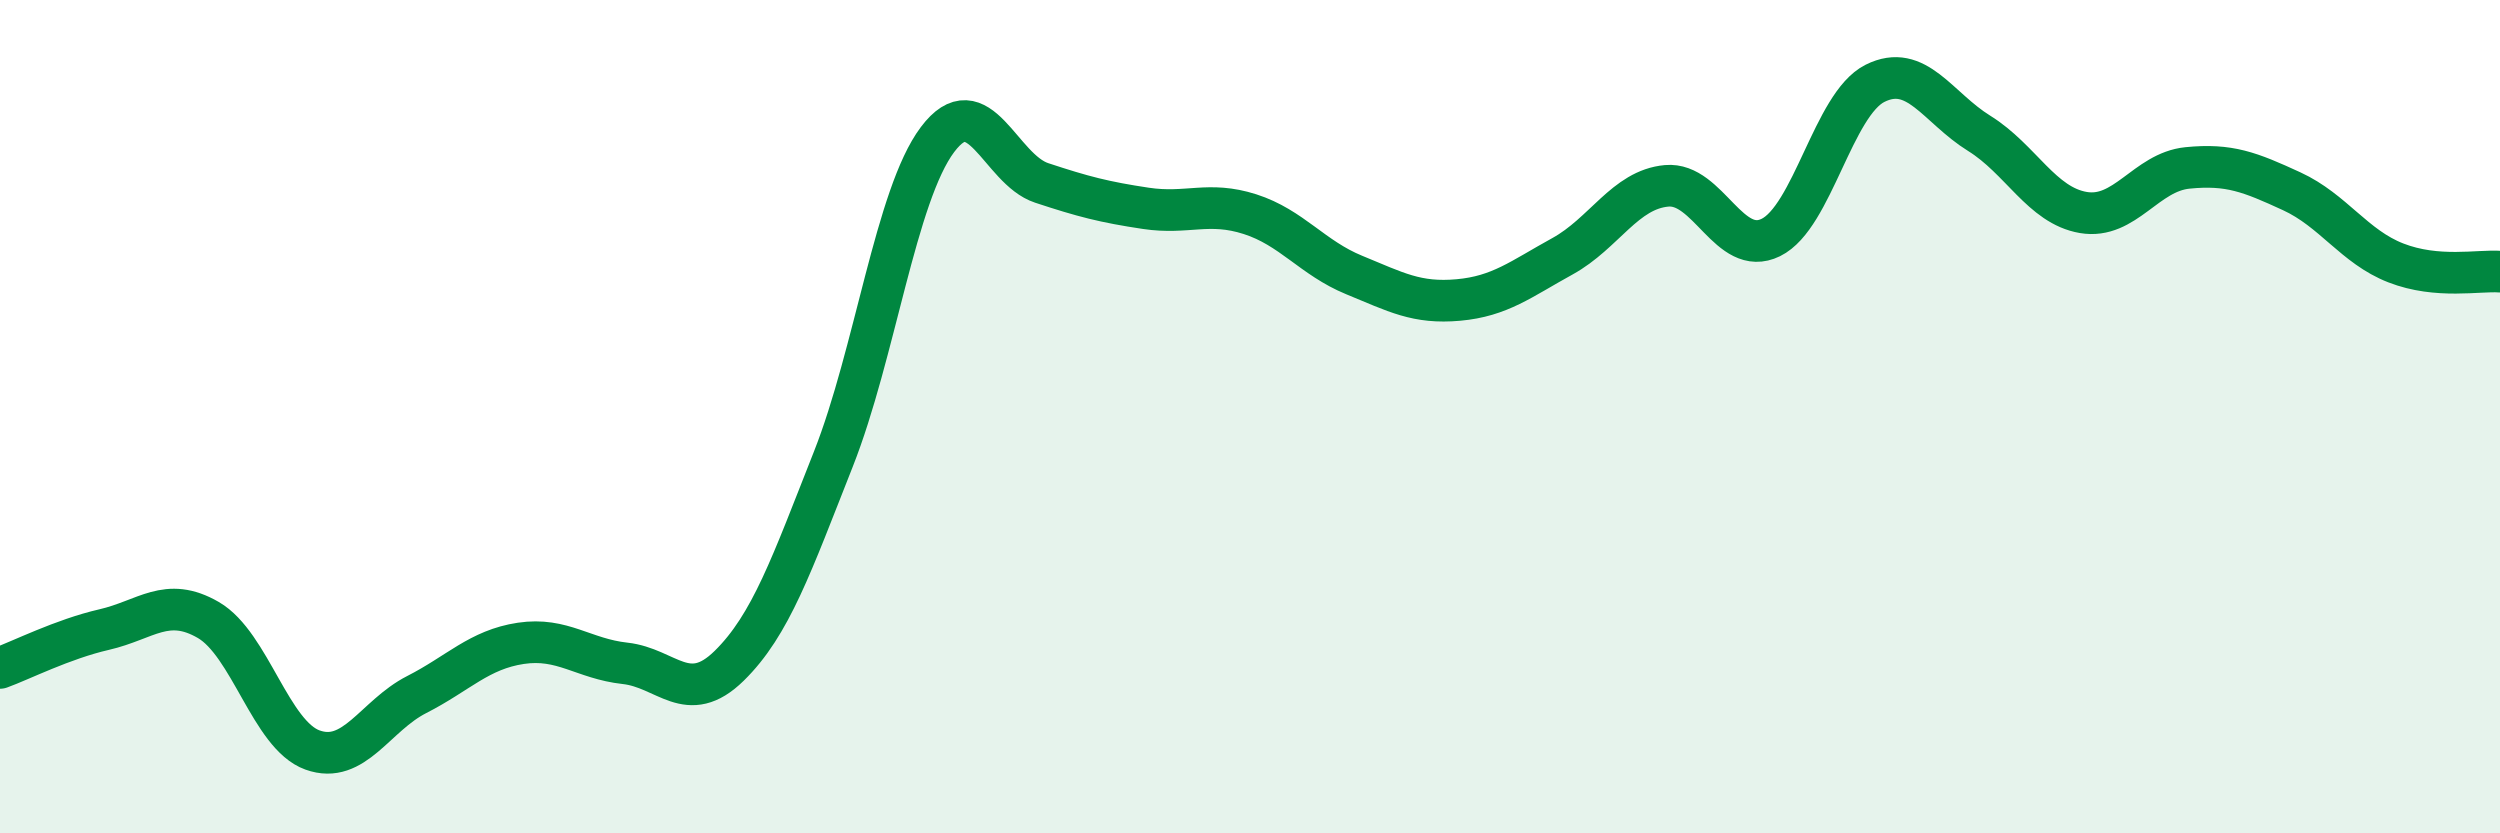 
    <svg width="60" height="20" viewBox="0 0 60 20" xmlns="http://www.w3.org/2000/svg">
      <path
        d="M 0,16.03 C 0.5,15.85 1.5,15.34 2.5,15.11 C 3.5,14.88 4,14.3 5,14.88 C 6,15.46 6.5,17.64 7.5,18 C 8.5,18.36 9,17.18 10,16.67 C 11,16.16 11.5,15.59 12.5,15.44 C 13.5,15.29 14,15.81 15,15.92 C 16,16.03 16.5,16.96 17.5,15.98 C 18.5,15 19,13.55 20,11.02 C 21,8.49 21.5,4.68 22.5,3.35 C 23.5,2.02 24,4.06 25,4.39 C 26,4.72 26.5,4.85 27.5,5 C 28.5,5.15 29,4.82 30,5.14 C 31,5.46 31.5,6.19 32.5,6.6 C 33.5,7.01 34,7.29 35,7.2 C 36,7.11 36.5,6.7 37.5,6.15 C 38.5,5.6 39,4.55 40,4.46 C 41,4.37 41.5,6.19 42.5,5.7 C 43.5,5.21 44,2.5 45,2 C 46,1.5 46.5,2.58 47.5,3.2 C 48.5,3.82 49,4.93 50,5.1 C 51,5.27 51.5,4.13 52.5,4.03 C 53.5,3.93 54,4.13 55,4.59 C 56,5.05 56.5,5.92 57.5,6.31 C 58.5,6.7 59.5,6.48 60,6.52L60 20L0 20Z"
        fill="#008740"
        opacity="0.1"
        stroke-linecap="round"
        stroke-linejoin="round"
      />
      <path
        d="M 0,16.03 C 0.5,15.85 1.5,15.34 2.5,15.11 C 3.5,14.88 4,14.3 5,14.88 C 6,15.46 6.5,17.64 7.5,18 C 8.5,18.36 9,17.18 10,16.67 C 11,16.16 11.5,15.59 12.5,15.44 C 13.5,15.29 14,15.81 15,15.92 C 16,16.03 16.5,16.96 17.5,15.98 C 18.5,15 19,13.55 20,11.02 C 21,8.49 21.5,4.68 22.5,3.35 C 23.5,2.02 24,4.06 25,4.39 C 26,4.72 26.5,4.85 27.5,5 C 28.5,5.15 29,4.82 30,5.14 C 31,5.46 31.5,6.19 32.5,6.6 C 33.5,7.01 34,7.29 35,7.2 C 36,7.11 36.5,6.7 37.5,6.15 C 38.5,5.6 39,4.55 40,4.46 C 41,4.37 41.5,6.19 42.5,5.7 C 43.5,5.21 44,2.5 45,2 C 46,1.5 46.5,2.58 47.5,3.2 C 48.5,3.82 49,4.93 50,5.1 C 51,5.27 51.5,4.13 52.5,4.03 C 53.5,3.93 54,4.13 55,4.59 C 56,5.05 56.5,5.92 57.5,6.31 C 58.5,6.7 59.5,6.48 60,6.52"
        stroke="#008740"
        stroke-width="1"
        fill="none"
        stroke-linecap="round"
        stroke-linejoin="round"
      />
    </svg>
  